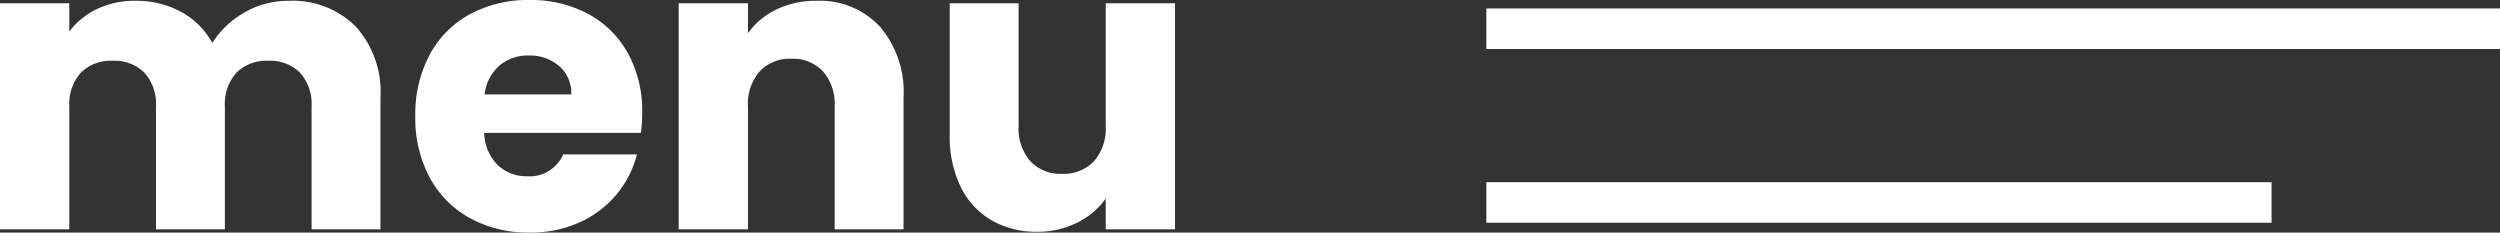 <svg xmlns="http://www.w3.org/2000/svg" width="123.403" height="11.48" viewBox="0 0 123.403 11.48">
  <rect x="0" y="0" width="123.403" height="11.48" fill="#333333" stroke="none"/>
  <g id="menu" transform="translate(-9787.24 493.32)">
    <path id="パス_746" data-name="パス 746" d="M15.48-11.28a4.414,4.414,0,0,1,3.31,1.26,4.8,4.8,0,0,1,1.23,3.5V0h-3.4V-6.06a2.306,2.306,0,0,0-.57-1.67,2.081,2.081,0,0,0-1.57-.59,2.081,2.081,0,0,0-1.57.59,2.306,2.306,0,0,0-.57,1.67V0H8.94V-6.06a2.306,2.306,0,0,0-.57-1.67A2.081,2.081,0,0,0,6.8-8.32a2.081,2.081,0,0,0-1.57.59,2.306,2.306,0,0,0-.57,1.67V0H1.24V-11.16H4.66v1.4a3.661,3.661,0,0,1,1.36-1.11,4.276,4.276,0,0,1,1.9-.41,4.622,4.622,0,0,1,2.25.54A3.871,3.871,0,0,1,11.72-9.2a4.5,4.5,0,0,1,1.58-1.5A4.269,4.269,0,0,1,15.48-11.28ZM32.94-5.76a8.73,8.73,0,0,1-.06,1H25.14a2.326,2.326,0,0,0,.67,1.59,2.047,2.047,0,0,0,1.45.55A1.8,1.8,0,0,0,29.04-3.7h3.64a5,5,0,0,1-1.01,1.98A5.057,5.057,0,0,1,29.84-.34a5.878,5.878,0,0,1-2.46.5,5.986,5.986,0,0,1-2.92-.7,4.979,4.979,0,0,1-2-2,6.174,6.174,0,0,1-.72-3.04,6.245,6.245,0,0,1,.71-3.04,4.914,4.914,0,0,1,1.99-2,6.028,6.028,0,0,1,2.94-.7,5.968,5.968,0,0,1,2.88.68A4.883,4.883,0,0,1,32.23-8.7,5.888,5.888,0,0,1,32.94-5.76Zm-3.5-.9a1.758,1.758,0,0,0-.6-1.4,2.209,2.209,0,0,0-1.5-.52,2.166,2.166,0,0,0-1.45.5,2.221,2.221,0,0,0-.73,1.42Zm12.1-4.62a4.05,4.05,0,0,1,3.13,1.27,4.954,4.954,0,0,1,1.17,3.49V0h-3.4V-6.06a2.449,2.449,0,0,0-.58-1.74,2.034,2.034,0,0,0-1.56-.62,2.034,2.034,0,0,0-1.56.62,2.449,2.449,0,0,0-.58,1.74V0H34.74V-11.16h3.42v1.48a3.608,3.608,0,0,1,1.4-1.17A4.451,4.451,0,0,1,41.54-11.28Zm17.7.12V0H55.82V-1.52A3.753,3.753,0,0,1,54.41-.33a4.3,4.3,0,0,1-1.97.45,4.412,4.412,0,0,1-2.26-.57A3.843,3.843,0,0,1,48.66-2.1a5.615,5.615,0,0,1-.54-2.54v-6.52h3.4V-5.1a2.449,2.449,0,0,0,.58,1.74,2.034,2.034,0,0,0,1.56.62,2.059,2.059,0,0,0,1.58-.62,2.449,2.449,0,0,0,.58-1.74v-6.06Z" transform="translate(9786 -482)" fill="#fff"/>
    <g id="グループ_1379" data-name="グループ 1379" transform="translate(9860.608 -491.902)">
      <line id="線_210" data-name="線 210" x2="50.035" transform="translate(0)" fill="none" stroke="#fff" stroke-width="2"/>
      <line id="線_211" data-name="線 211" x2="38.759" transform="translate(0 8.575)" fill="none" stroke="#fff" stroke-width="2"/>
    </g>
  </g>
</svg>
